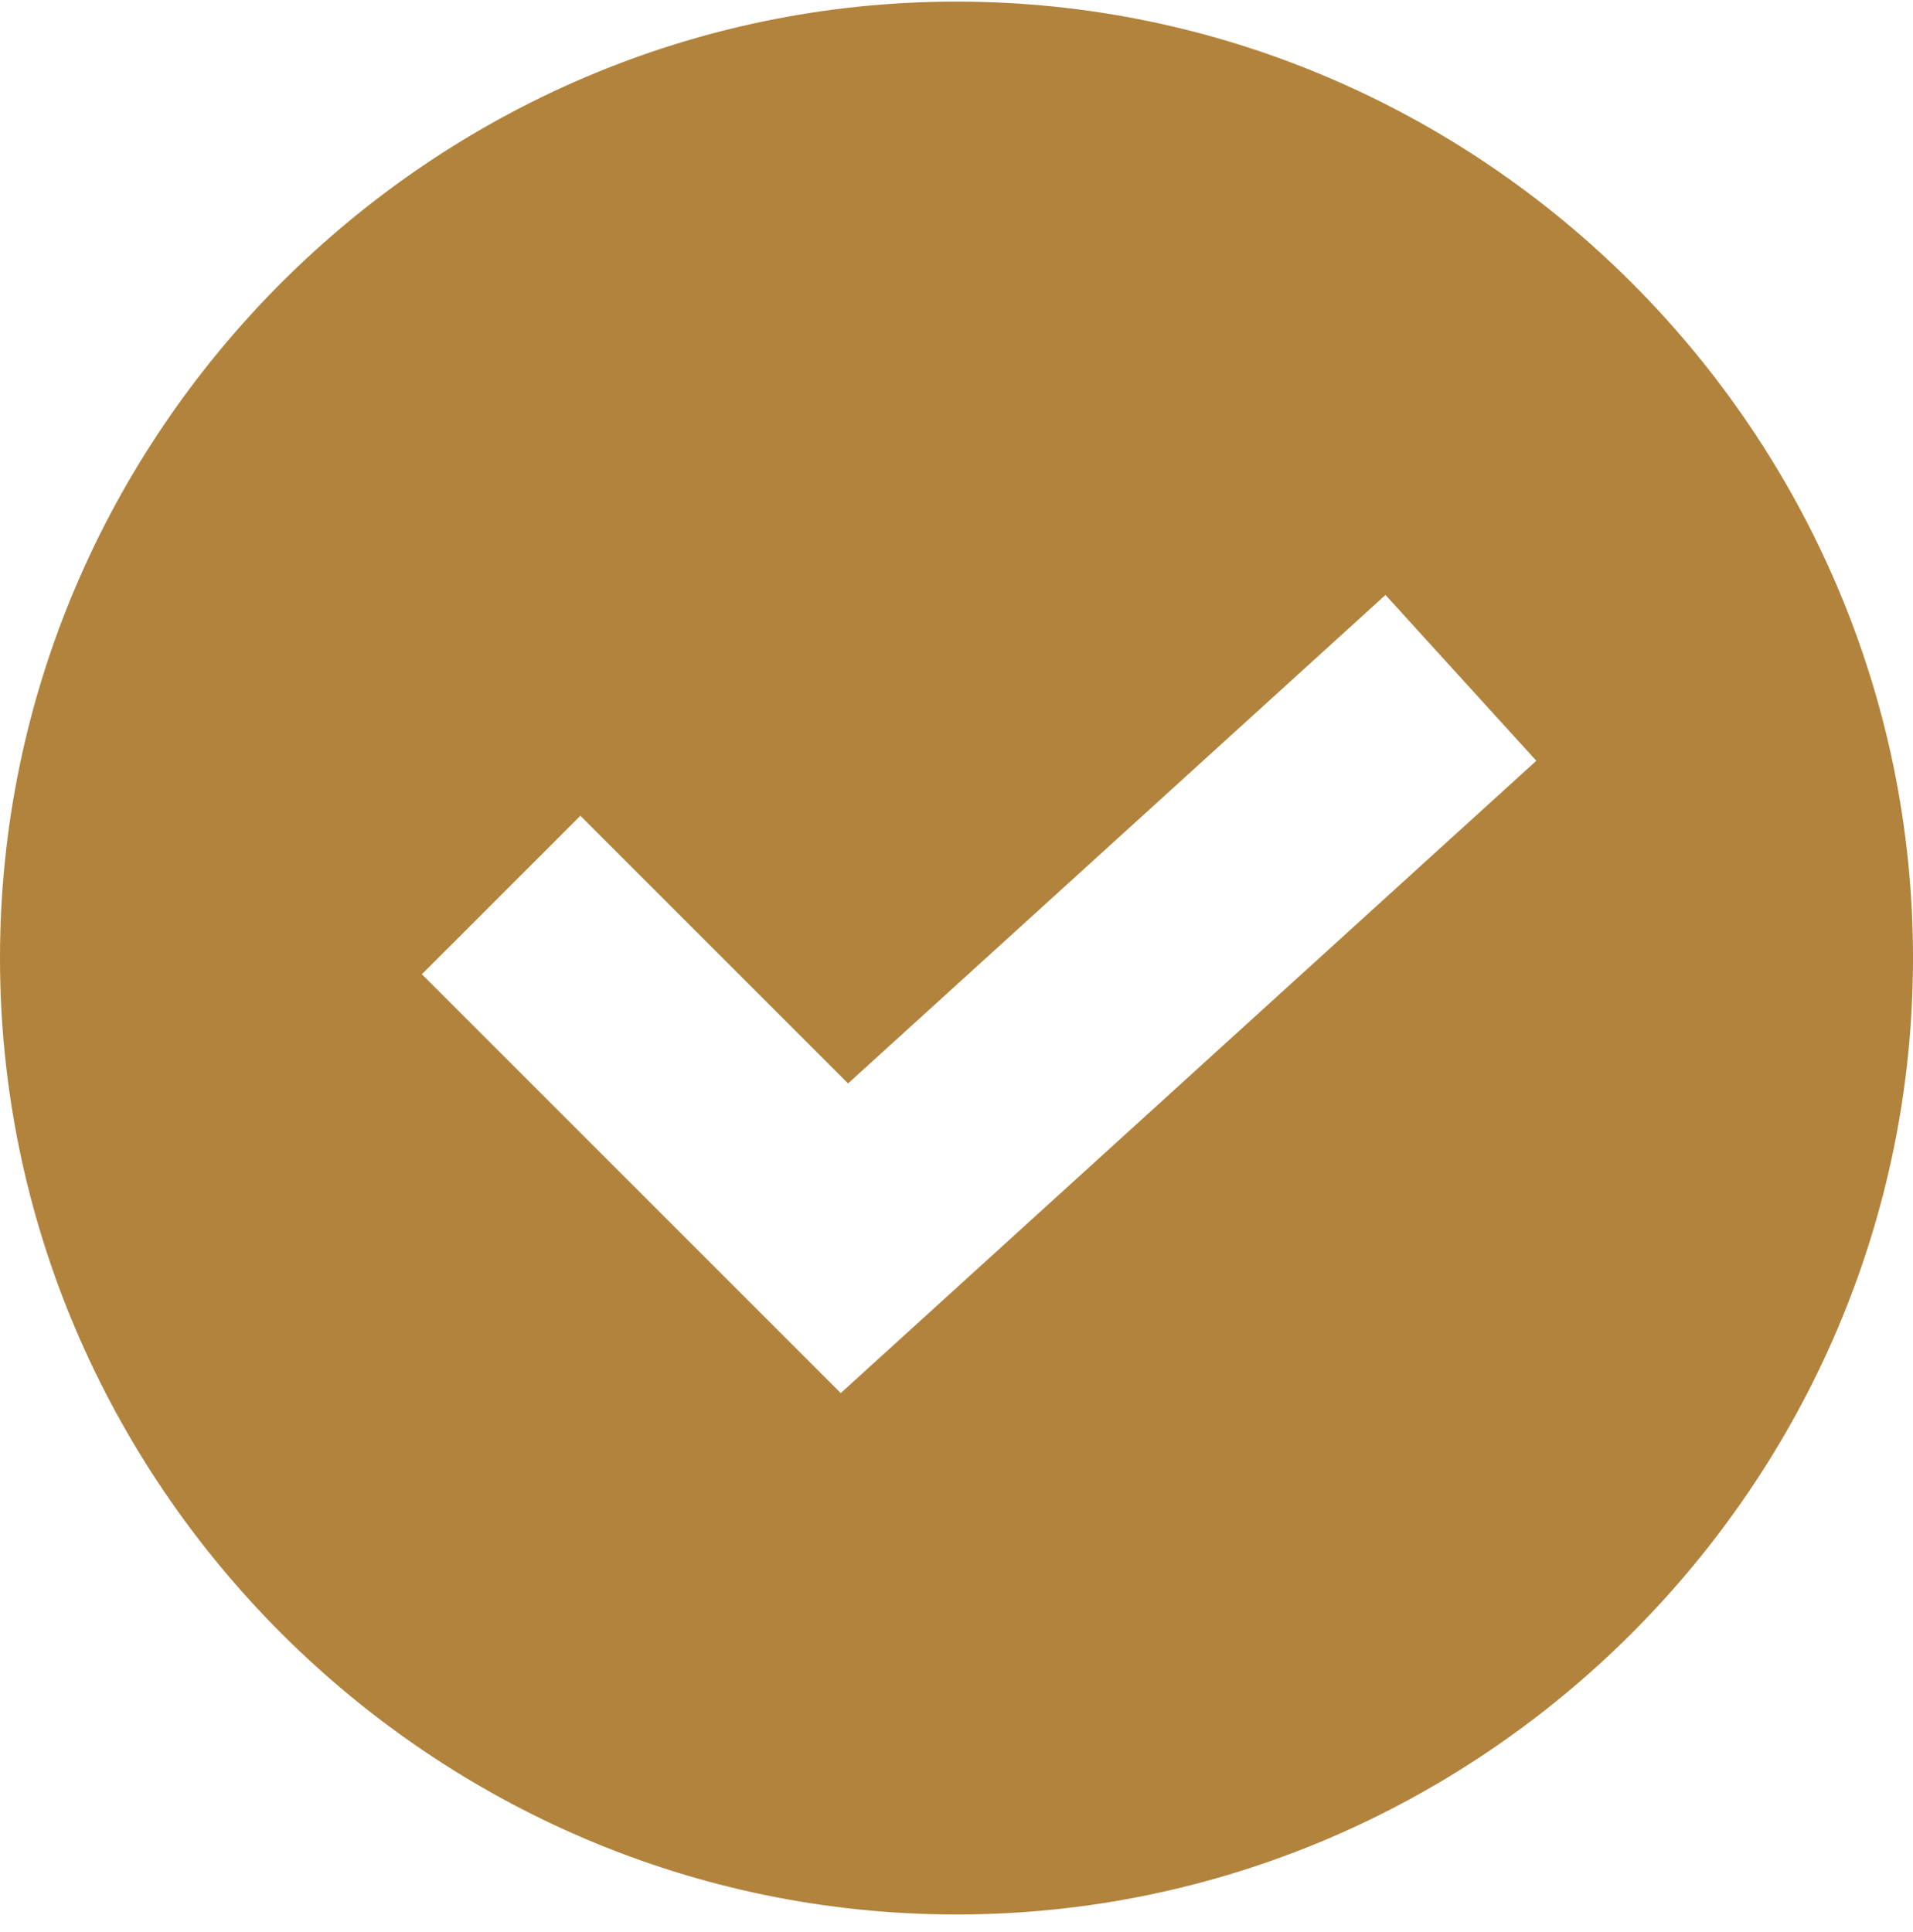 <svg width="100" height="101" viewBox="0 0 100 101" fill="none" xmlns="http://www.w3.org/2000/svg">
<path d="M50 0.084C22.537 0.084 0 22.622 0 50.084C0 77.547 22.537 100.084 50 100.084C77.463 100.084 100 77.547 100 50.084C100 22.622 77.463 0.084 50 0.084ZM43.949 72.827L22.053 50.931L30.339 42.646L44.332 56.639L72.425 31.102L80.31 39.771L43.949 72.827Z" fill="#B2833C"/>
</svg>

